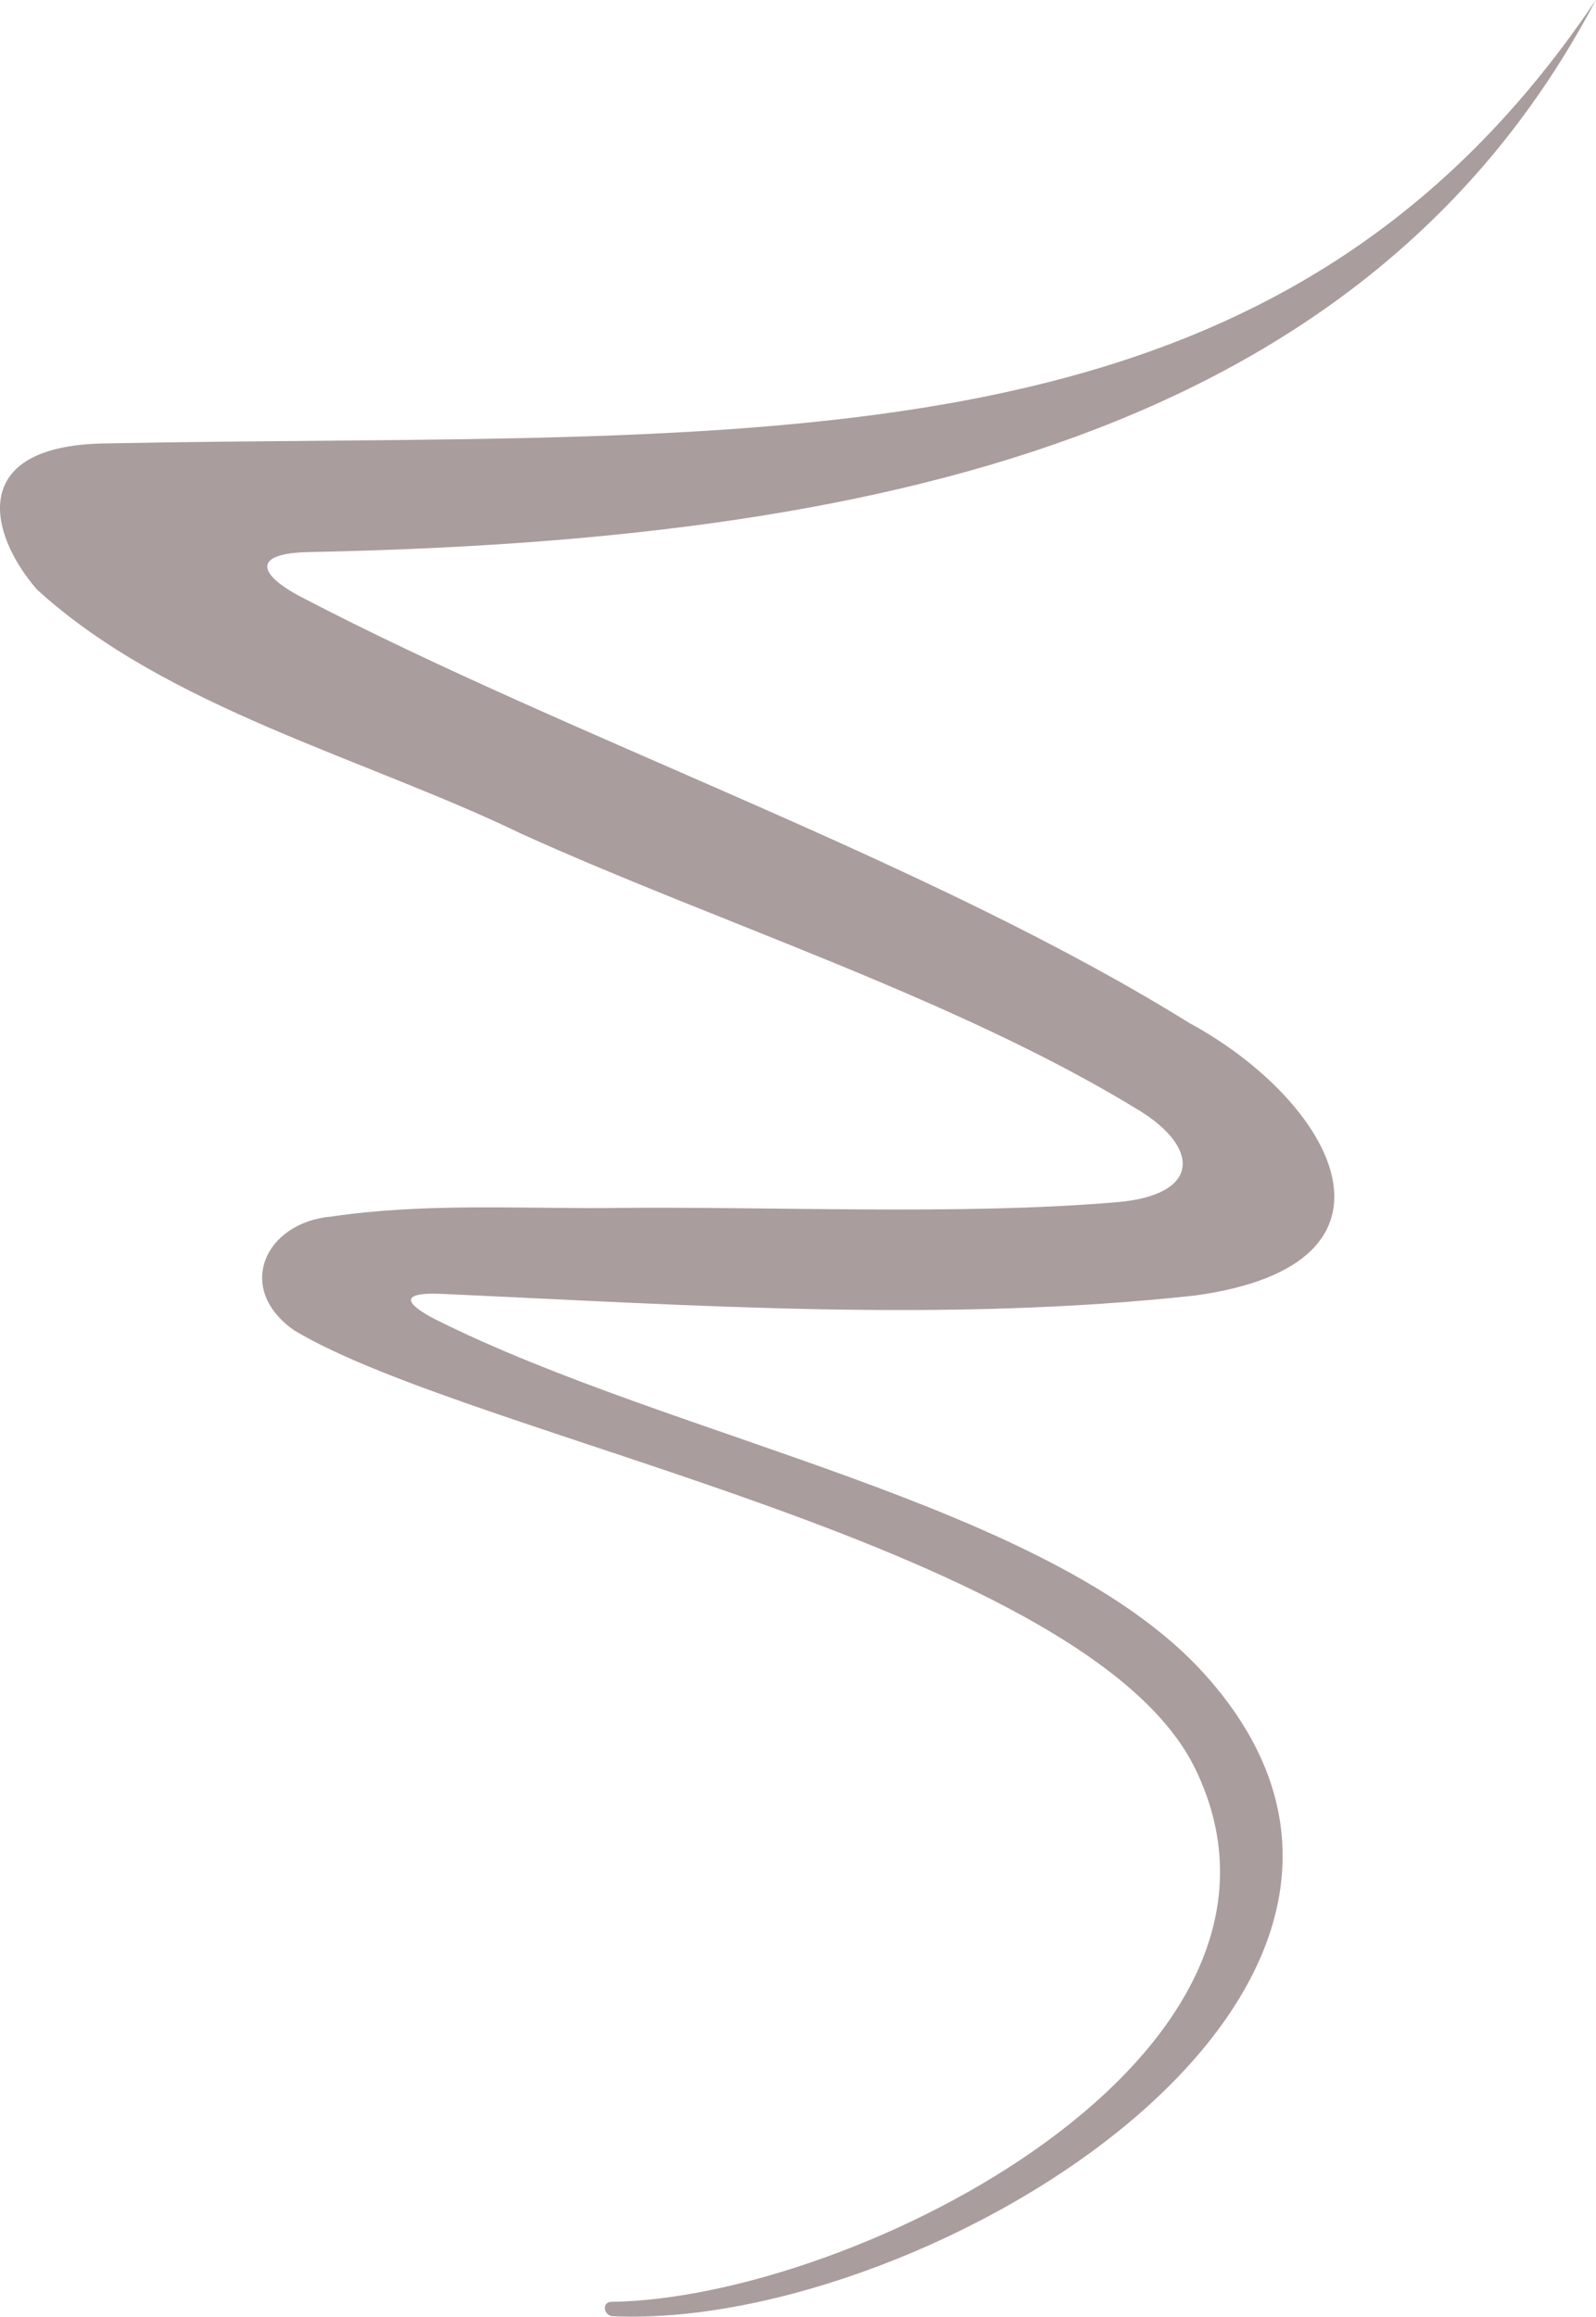 <svg width="937" height="1360" viewBox="0 0 937 1360" fill="none" xmlns="http://www.w3.org/2000/svg">
<path d="M60.618 260.325C445.06 252.676 745.606 285.099 936.889 0C801.125 258.4 509.117 317.572 181.231 324.086C147.475 324.777 151.522 337.263 177.086 350.588C337.87 434.434 545.143 505.45 698.13 600.45C782.964 646.445 835.868 742.038 701.684 760.495C554.668 776.583 406.566 766.219 259.649 759.557C225.104 758.027 248.496 770.957 256.096 774.757C396.696 845.131 616.06 882.983 706.224 981.685C875.546 1167.24 544.896 1367.9 360.029 1359.71C358.72 1359.71 357.465 1359.19 356.539 1358.27C355.614 1357.34 355.094 1356.08 355.094 1354.78C355.093 1353.86 355.456 1352.97 356.102 1352.32C356.749 1351.66 357.627 1351.29 358.548 1351.27C502.208 1349.45 782.964 1206.33 701.832 1038.54C639.058 908.942 278.156 844.391 172.743 780.975C137.605 756.497 155.42 717.362 194.901 714.105C248.447 706.258 302.93 709.466 355.982 709.17C449.403 707.936 562.909 713.661 655.787 705.715C704.743 701.57 704.891 673.983 668.668 651.775C561.33 585.99 420.779 541.427 306.434 489.609C214.79 445.193 97.631 415.583 21.581 345.949C-6.894 312.933 -18.738 261.904 60.618 260.325Z" fill="#AA9D9D"/>
</svg>

